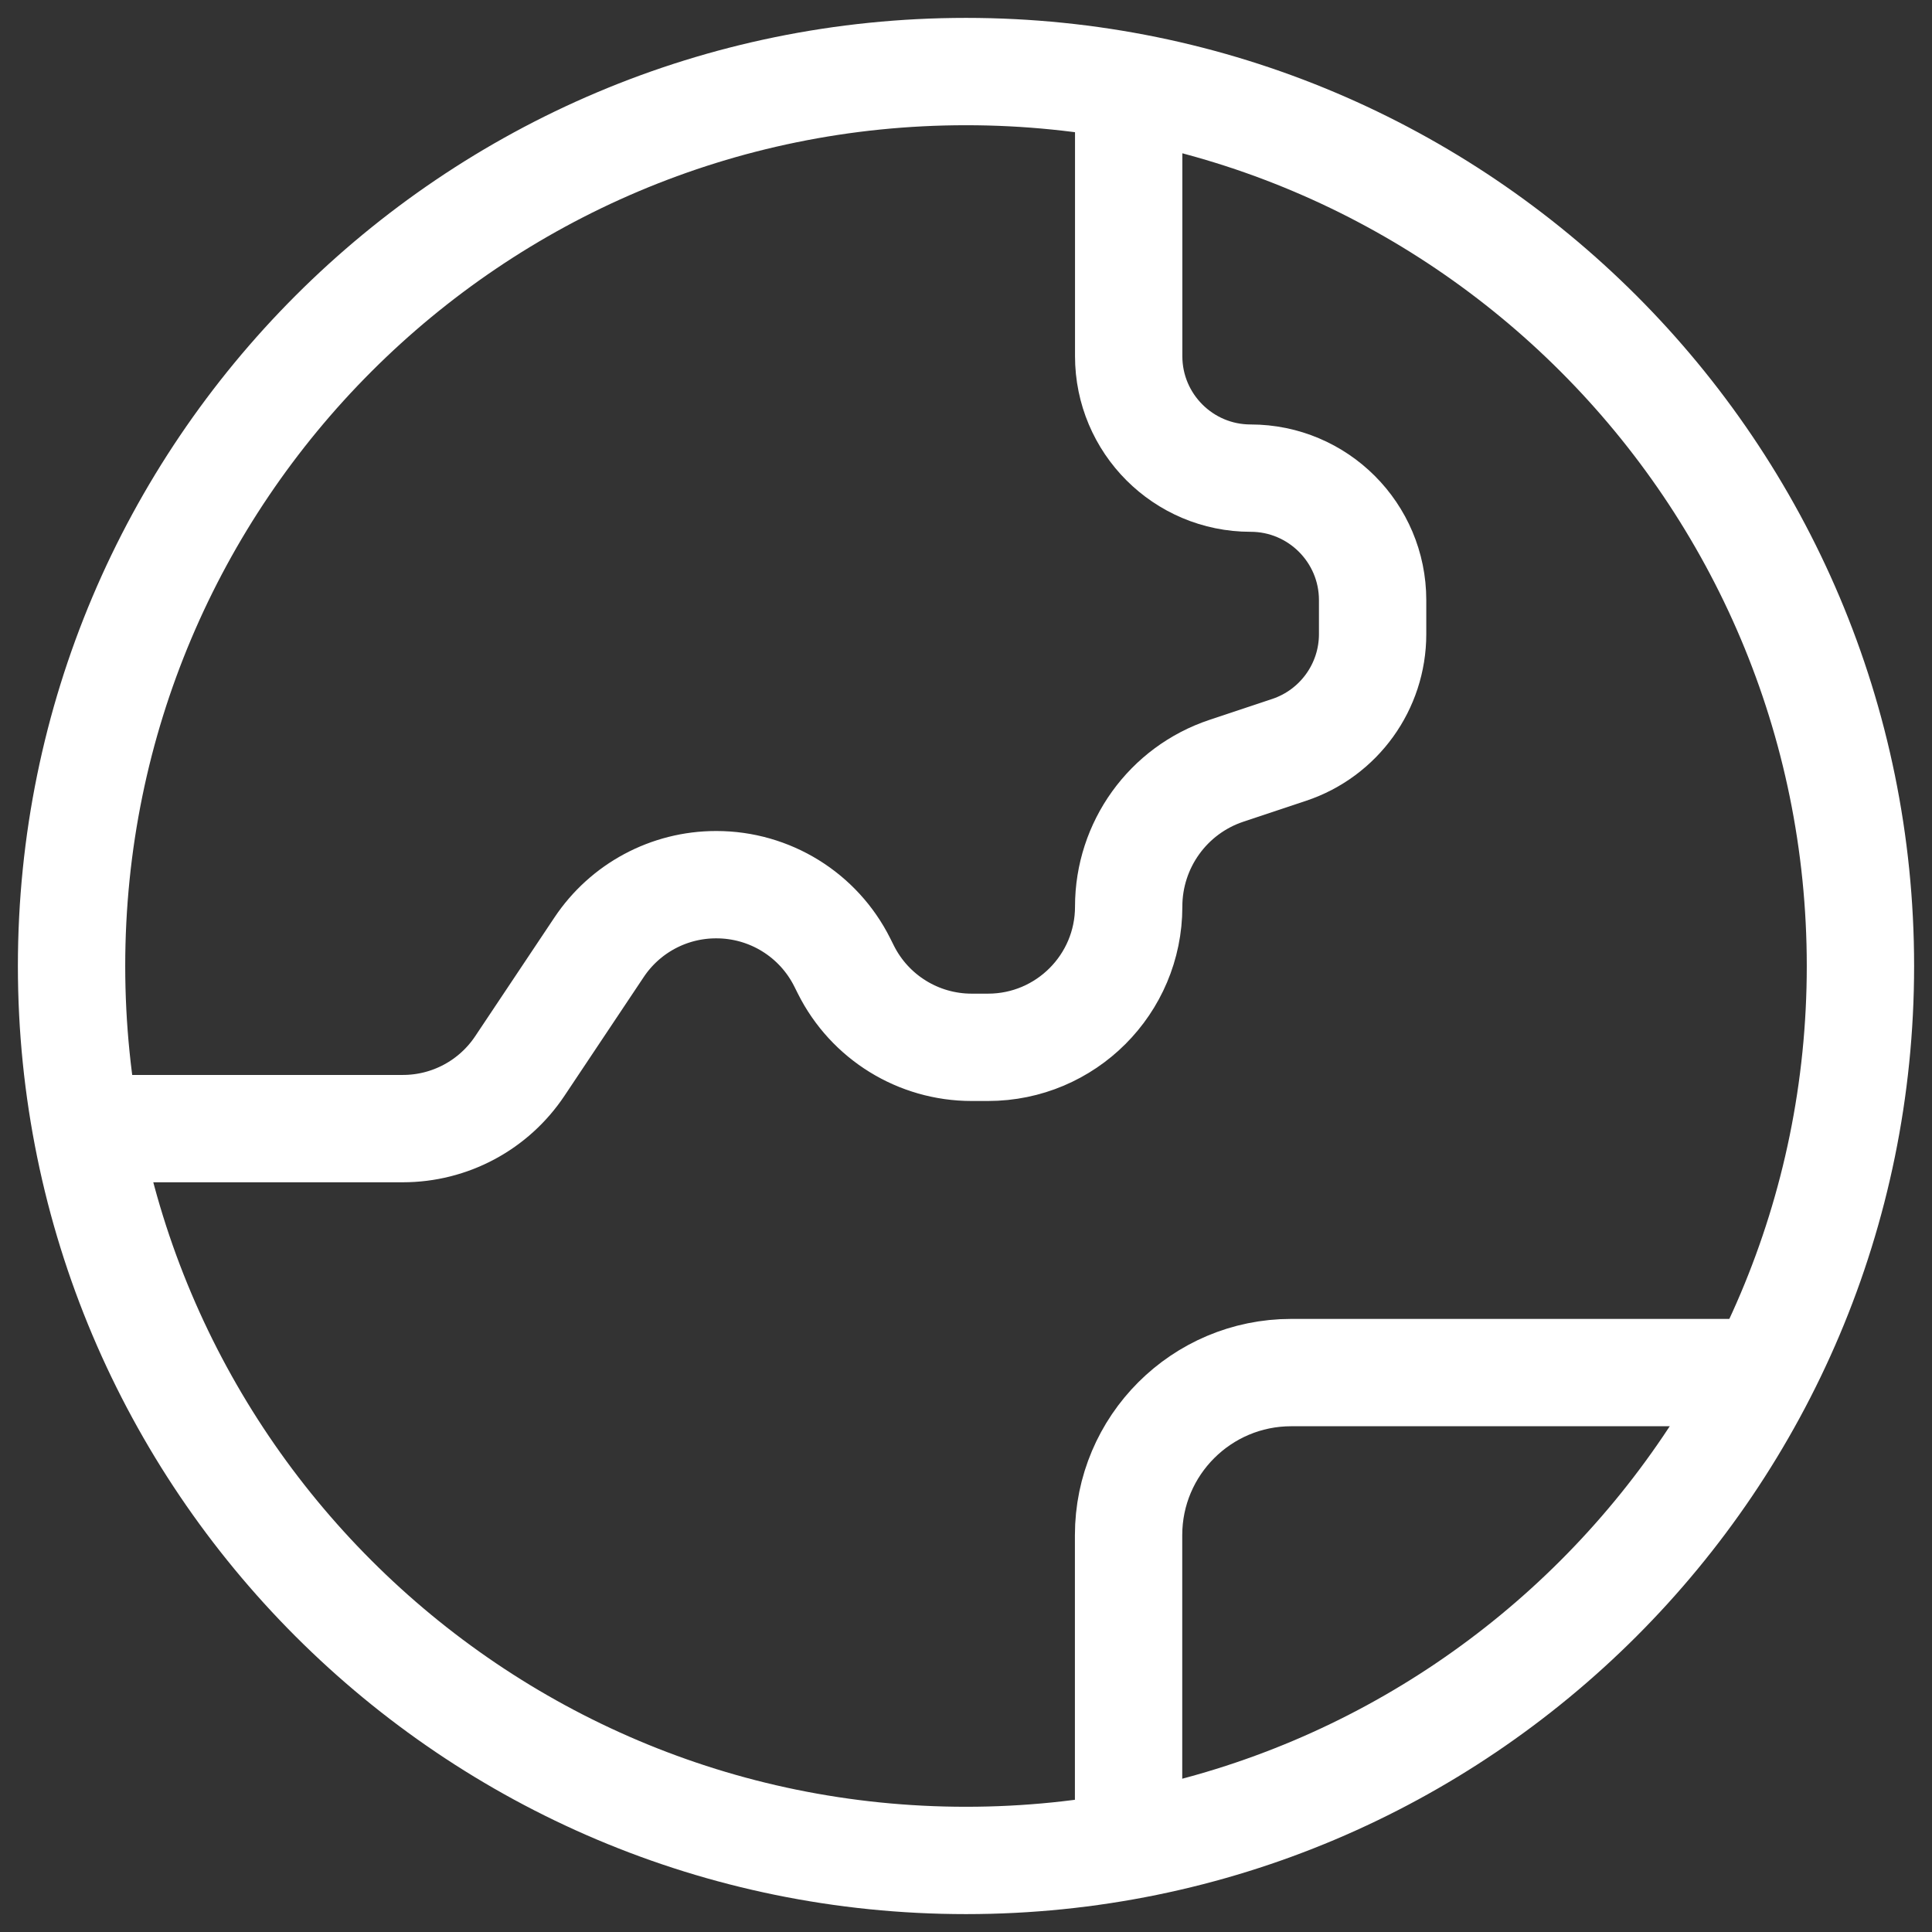 <svg width="54" height="54" viewBox="0 0 54 54" fill="none" xmlns="http://www.w3.org/2000/svg">
<rect x="0" y="0" width="54" height="54" fill="#333333" stroke="none"/>
<path d="M49.249 38.364H36.09C33.581 38.364 31.544 40.4 31.544 42.909V51.568" stroke="white" stroke-width="3" stroke-linecap="round" stroke-linejoin="round"/>
<path d="M2.433 31.545H11.26C12.574 31.545 13.801 30.889 14.531 29.793L16.742 26.48C17.471 25.384 18.699 24.727 20.012 24.727H20.024C21.515 24.727 22.876 25.568 23.542 26.9L23.642 27.1C24.308 28.432 25.669 29.273 27.158 29.273H27.615C29.785 29.273 31.547 27.514 31.547 25.341V25.339C31.547 23.616 32.647 22.086 34.281 21.543L36.033 20.959C37.424 20.495 38.365 19.191 38.365 17.725V16.773C38.365 14.891 36.837 13.364 34.956 13.364C33.072 13.364 31.547 11.836 31.547 9.954V2.432" stroke="white" stroke-width="3" stroke-linecap="round" stroke-linejoin="round"/>
<path fill-rule="evenodd" clip-rule="evenodd" d="M52 27C52 40.807 40.807 52 27 52C13.193 52 2 40.807 2 27C2 13.193 13.193 2 27 2C40.807 2 52 13.193 52 27Z" stroke="white" stroke-width="3" stroke-linecap="round" stroke-linejoin="round"/>
</svg>
